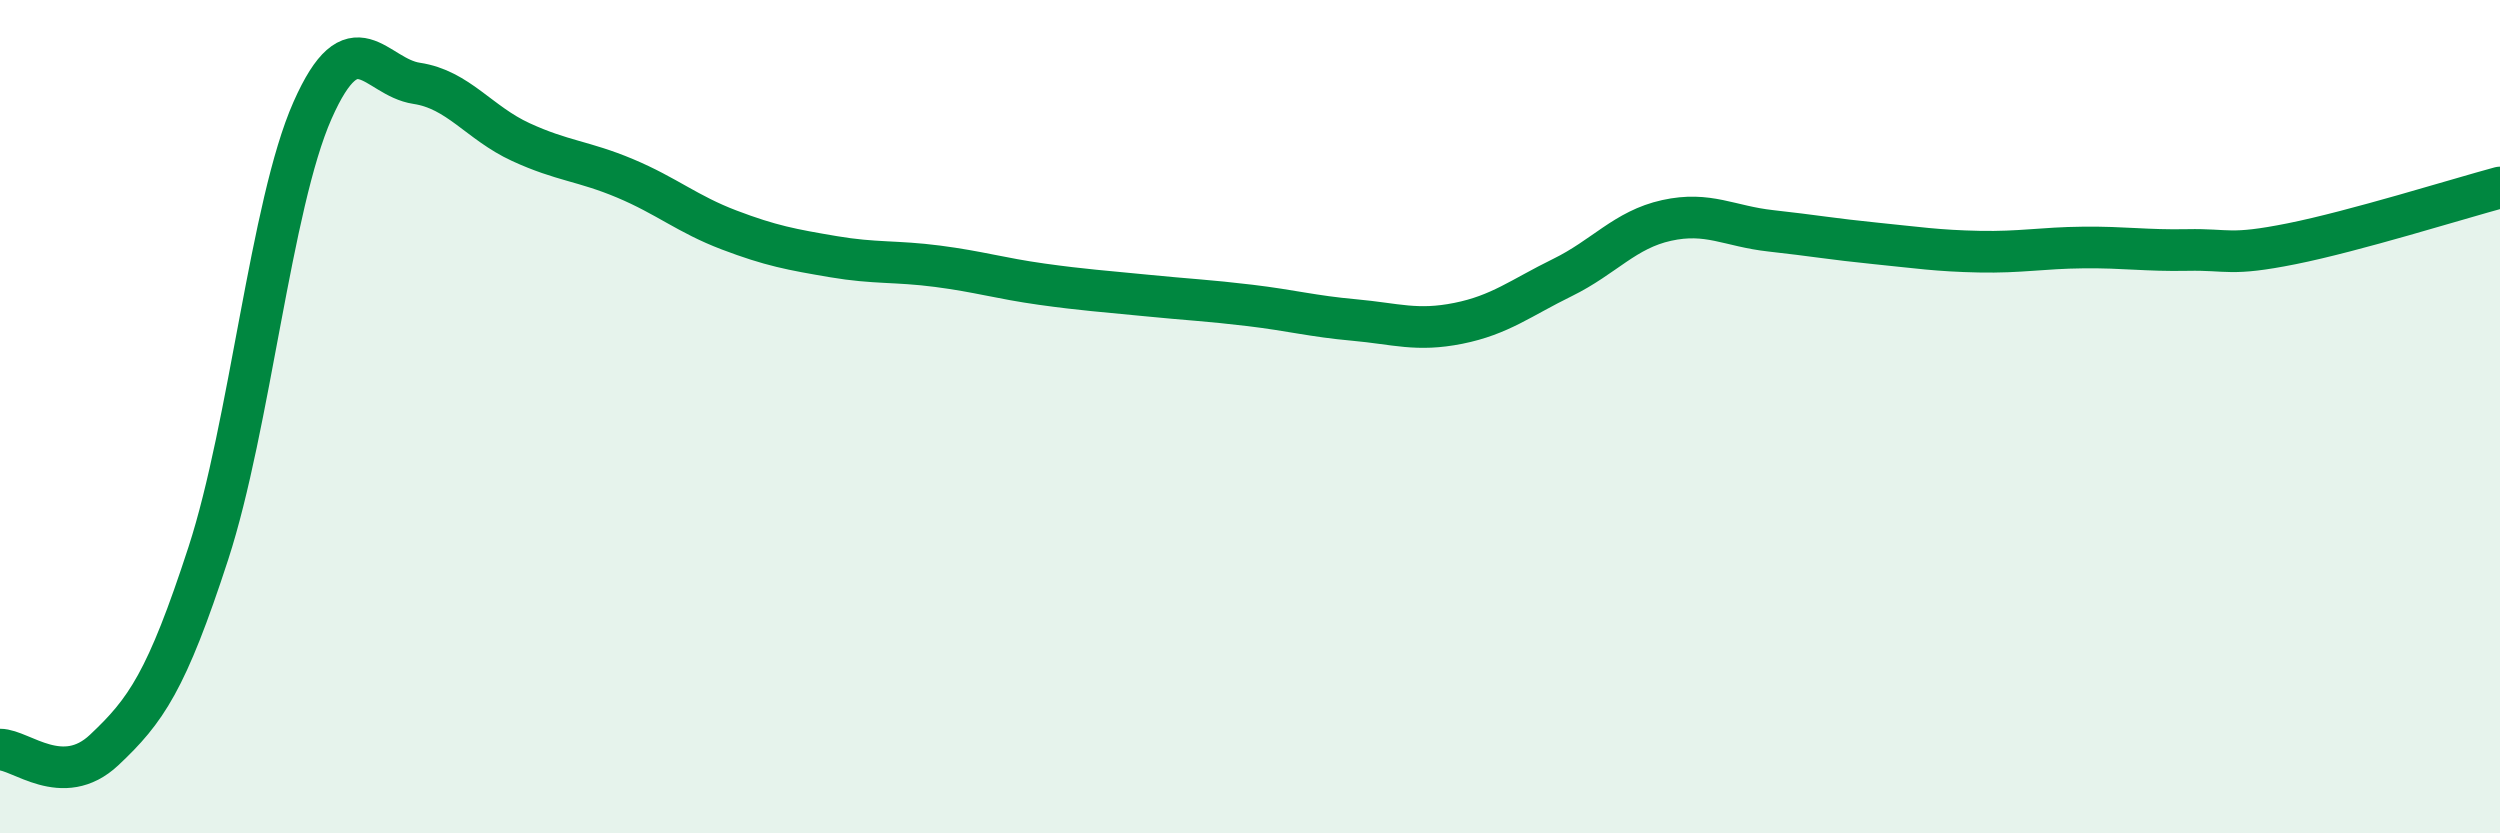 
    <svg width="60" height="20" viewBox="0 0 60 20" xmlns="http://www.w3.org/2000/svg">
      <path
        d="M 0,17.99 C 0.5,17.99 1.5,18.94 2.5,18 C 3.5,17.06 4,16.35 5,13.28 C 6,10.21 6.5,4.91 7.5,2.65 C 8.5,0.39 9,1.85 10,2 C 11,2.15 11.5,2.95 12.5,3.41 C 13.5,3.87 14,3.86 15,4.28 C 16,4.7 16.5,5.14 17.5,5.52 C 18.5,5.9 19,5.99 20,6.16 C 21,6.33 21.5,6.26 22.5,6.39 C 23.5,6.52 24,6.68 25,6.82 C 26,6.96 26.5,6.99 27.5,7.09 C 28.5,7.19 29,7.21 30,7.33 C 31,7.45 31.5,7.59 32.5,7.68 C 33.5,7.77 34,7.96 35,7.76 C 36,7.56 36.5,7.15 37.5,6.66 C 38.5,6.17 39,5.51 40,5.29 C 41,5.07 41.5,5.43 42.5,5.54 C 43.5,5.65 44,5.74 45,5.84 C 46,5.94 46.5,6.02 47.5,6.04 C 48.5,6.06 49,5.95 50,5.94 C 51,5.93 51.5,6.02 52.5,6 C 53.5,5.98 53.5,6.15 55,5.85 C 56.5,5.55 59,4.77 60,4.5L60 20L0 20Z"
        fill="#008740"
        opacity="0.1"
        stroke-linecap="round"
        stroke-linejoin="round"
      />
      <path
        d="M 0,17.99 C 0.5,17.99 1.5,18.94 2.5,18 C 3.5,17.06 4,16.35 5,13.28 C 6,10.21 6.5,4.91 7.5,2.65 C 8.5,0.39 9,1.85 10,2 C 11,2.15 11.5,2.95 12.5,3.41 C 13.5,3.87 14,3.86 15,4.28 C 16,4.7 16.5,5.14 17.5,5.52 C 18.5,5.9 19,5.99 20,6.16 C 21,6.33 21.5,6.26 22.5,6.39 C 23.5,6.52 24,6.68 25,6.82 C 26,6.96 26.5,6.99 27.5,7.09 C 28.5,7.19 29,7.21 30,7.33 C 31,7.45 31.5,7.59 32.5,7.68 C 33.5,7.77 34,7.96 35,7.76 C 36,7.56 36.5,7.15 37.5,6.66 C 38.5,6.17 39,5.51 40,5.29 C 41,5.07 41.5,5.43 42.5,5.54 C 43.5,5.65 44,5.74 45,5.84 C 46,5.94 46.5,6.02 47.5,6.04 C 48.5,6.06 49,5.95 50,5.94 C 51,5.93 51.5,6.02 52.5,6 C 53.5,5.98 53.5,6.15 55,5.85 C 56.5,5.55 59,4.77 60,4.5"
        stroke="#008740"
        stroke-width="1"
        fill="none"
        stroke-linecap="round"
        stroke-linejoin="round"
      />
    </svg>
  